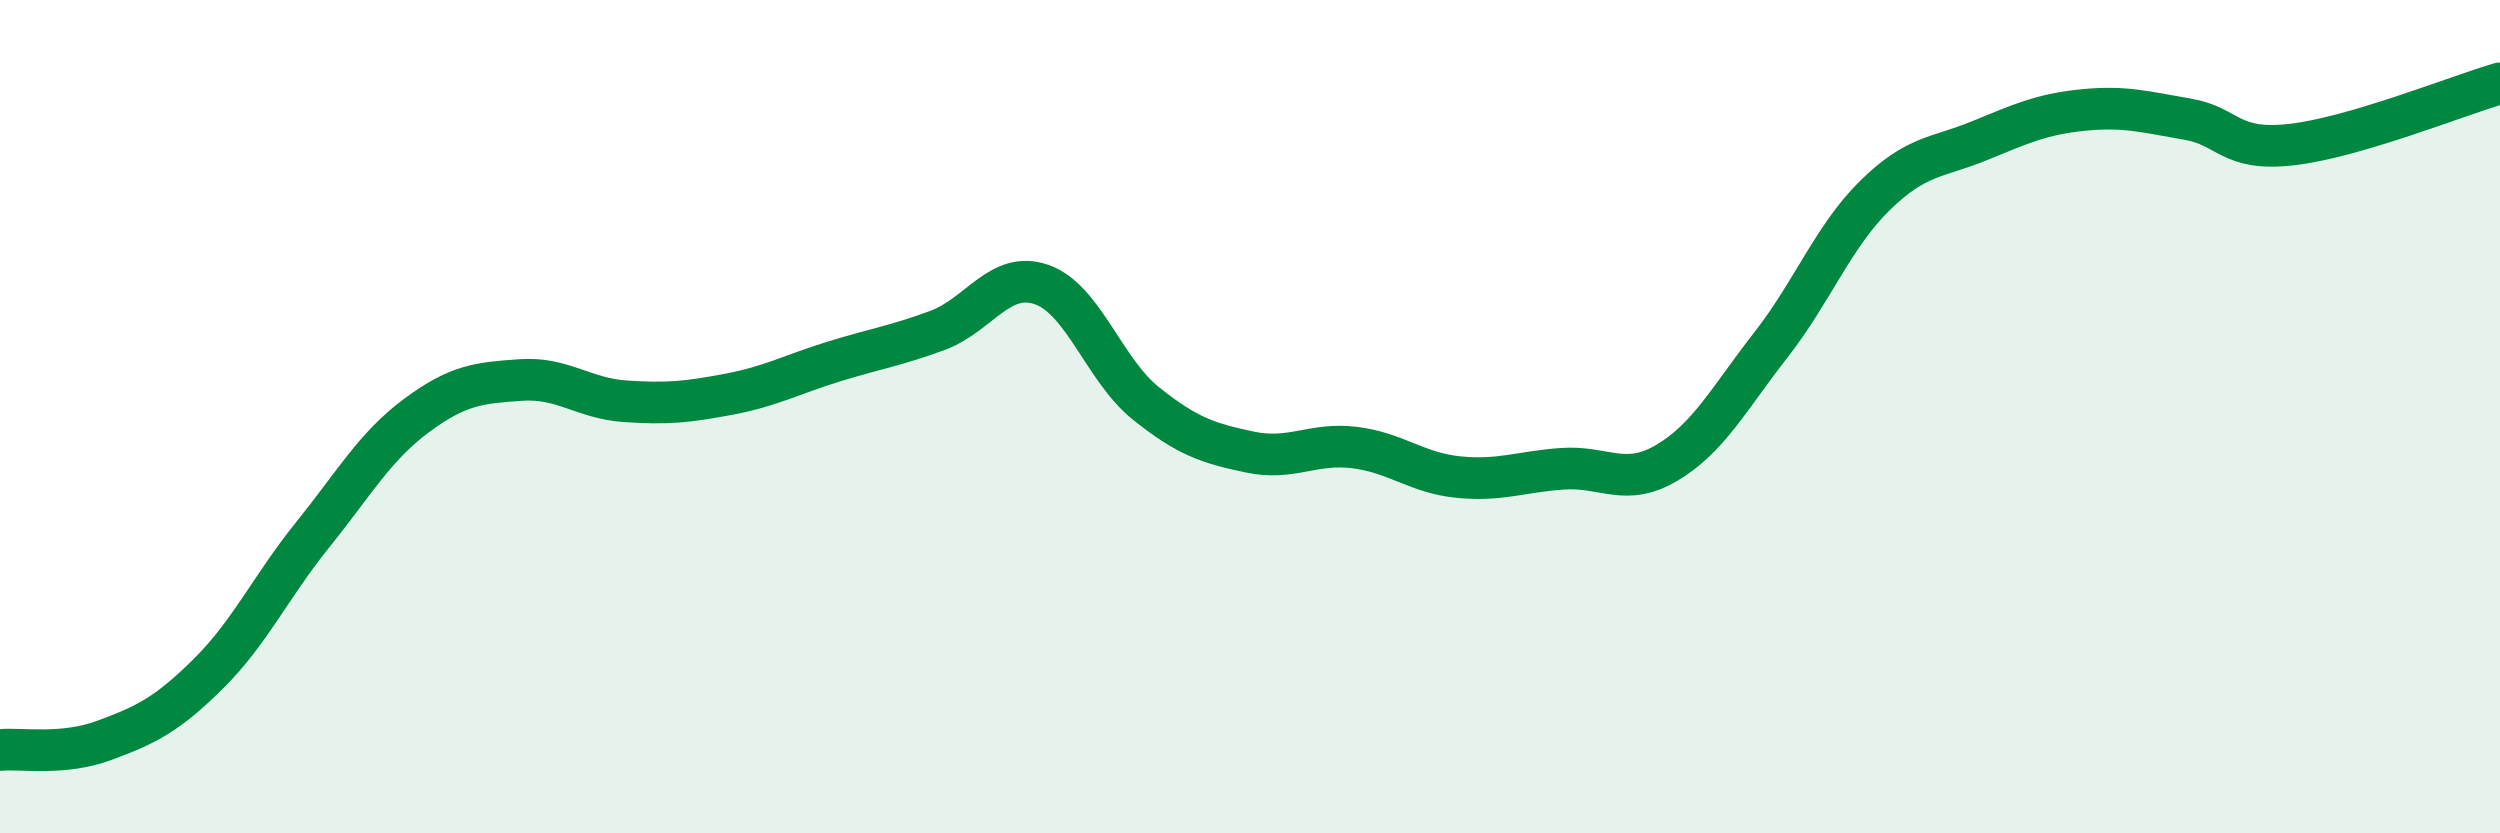 
    <svg width="60" height="20" viewBox="0 0 60 20" xmlns="http://www.w3.org/2000/svg">
      <path
        d="M 0,18 C 0.5,17.95 1.5,18.14 2.5,17.77 C 3.5,17.4 4,17.16 5,16.17 C 6,15.18 6.5,14.08 7.5,12.84 C 8.5,11.6 9,10.71 10,9.97 C 11,9.23 11.5,9.19 12.5,9.12 C 13.5,9.05 14,9.56 15,9.63 C 16,9.7 16.5,9.65 17.5,9.46 C 18.5,9.27 19,8.99 20,8.68 C 21,8.37 21.5,8.3 22.5,7.93 C 23.5,7.56 24,6.48 25,6.83 C 26,7.18 26.5,8.88 27.5,9.68 C 28.5,10.48 29,10.64 30,10.85 C 31,11.06 31.5,10.62 32.5,10.74 C 33.5,10.86 34,11.35 35,11.45 C 36,11.55 36.5,11.32 37.5,11.25 C 38.5,11.18 39,11.7 40,11.11 C 41,10.52 41.5,9.56 42.5,8.28 C 43.5,7 44,5.67 45,4.69 C 46,3.71 46.5,3.79 47.5,3.38 C 48.5,2.97 49,2.74 50,2.64 C 51,2.54 51.5,2.69 52.5,2.86 C 53.5,3.03 53.5,3.64 55,3.47 C 56.5,3.3 59,2.29 60,2L60 20L0 20Z"
        fill="#008740"
        opacity="0.1"
        stroke-linecap="round"
        stroke-linejoin="round"
      />
      <path
        d="M 0,18 C 0.5,17.95 1.5,18.14 2.5,17.77 C 3.5,17.4 4,17.16 5,16.17 C 6,15.18 6.5,14.08 7.5,12.84 C 8.5,11.6 9,10.71 10,9.97 C 11,9.23 11.5,9.19 12.5,9.12 C 13.5,9.05 14,9.56 15,9.63 C 16,9.7 16.5,9.65 17.5,9.46 C 18.5,9.27 19,8.99 20,8.68 C 21,8.37 21.5,8.3 22.5,7.93 C 23.5,7.56 24,6.48 25,6.83 C 26,7.18 26.5,8.88 27.5,9.68 C 28.5,10.48 29,10.64 30,10.85 C 31,11.06 31.5,10.62 32.5,10.74 C 33.5,10.86 34,11.35 35,11.45 C 36,11.55 36.5,11.32 37.5,11.25 C 38.5,11.18 39,11.7 40,11.11 C 41,10.52 41.5,9.56 42.5,8.28 C 43.5,7 44,5.67 45,4.69 C 46,3.71 46.5,3.79 47.5,3.38 C 48.5,2.97 49,2.74 50,2.64 C 51,2.54 51.5,2.69 52.5,2.86 C 53.5,3.03 53.5,3.64 55,3.47 C 56.5,3.3 59,2.29 60,2"
        stroke="#008740"
        stroke-width="1"
        fill="none"
        stroke-linecap="round"
        stroke-linejoin="round"
      />
    </svg>
  